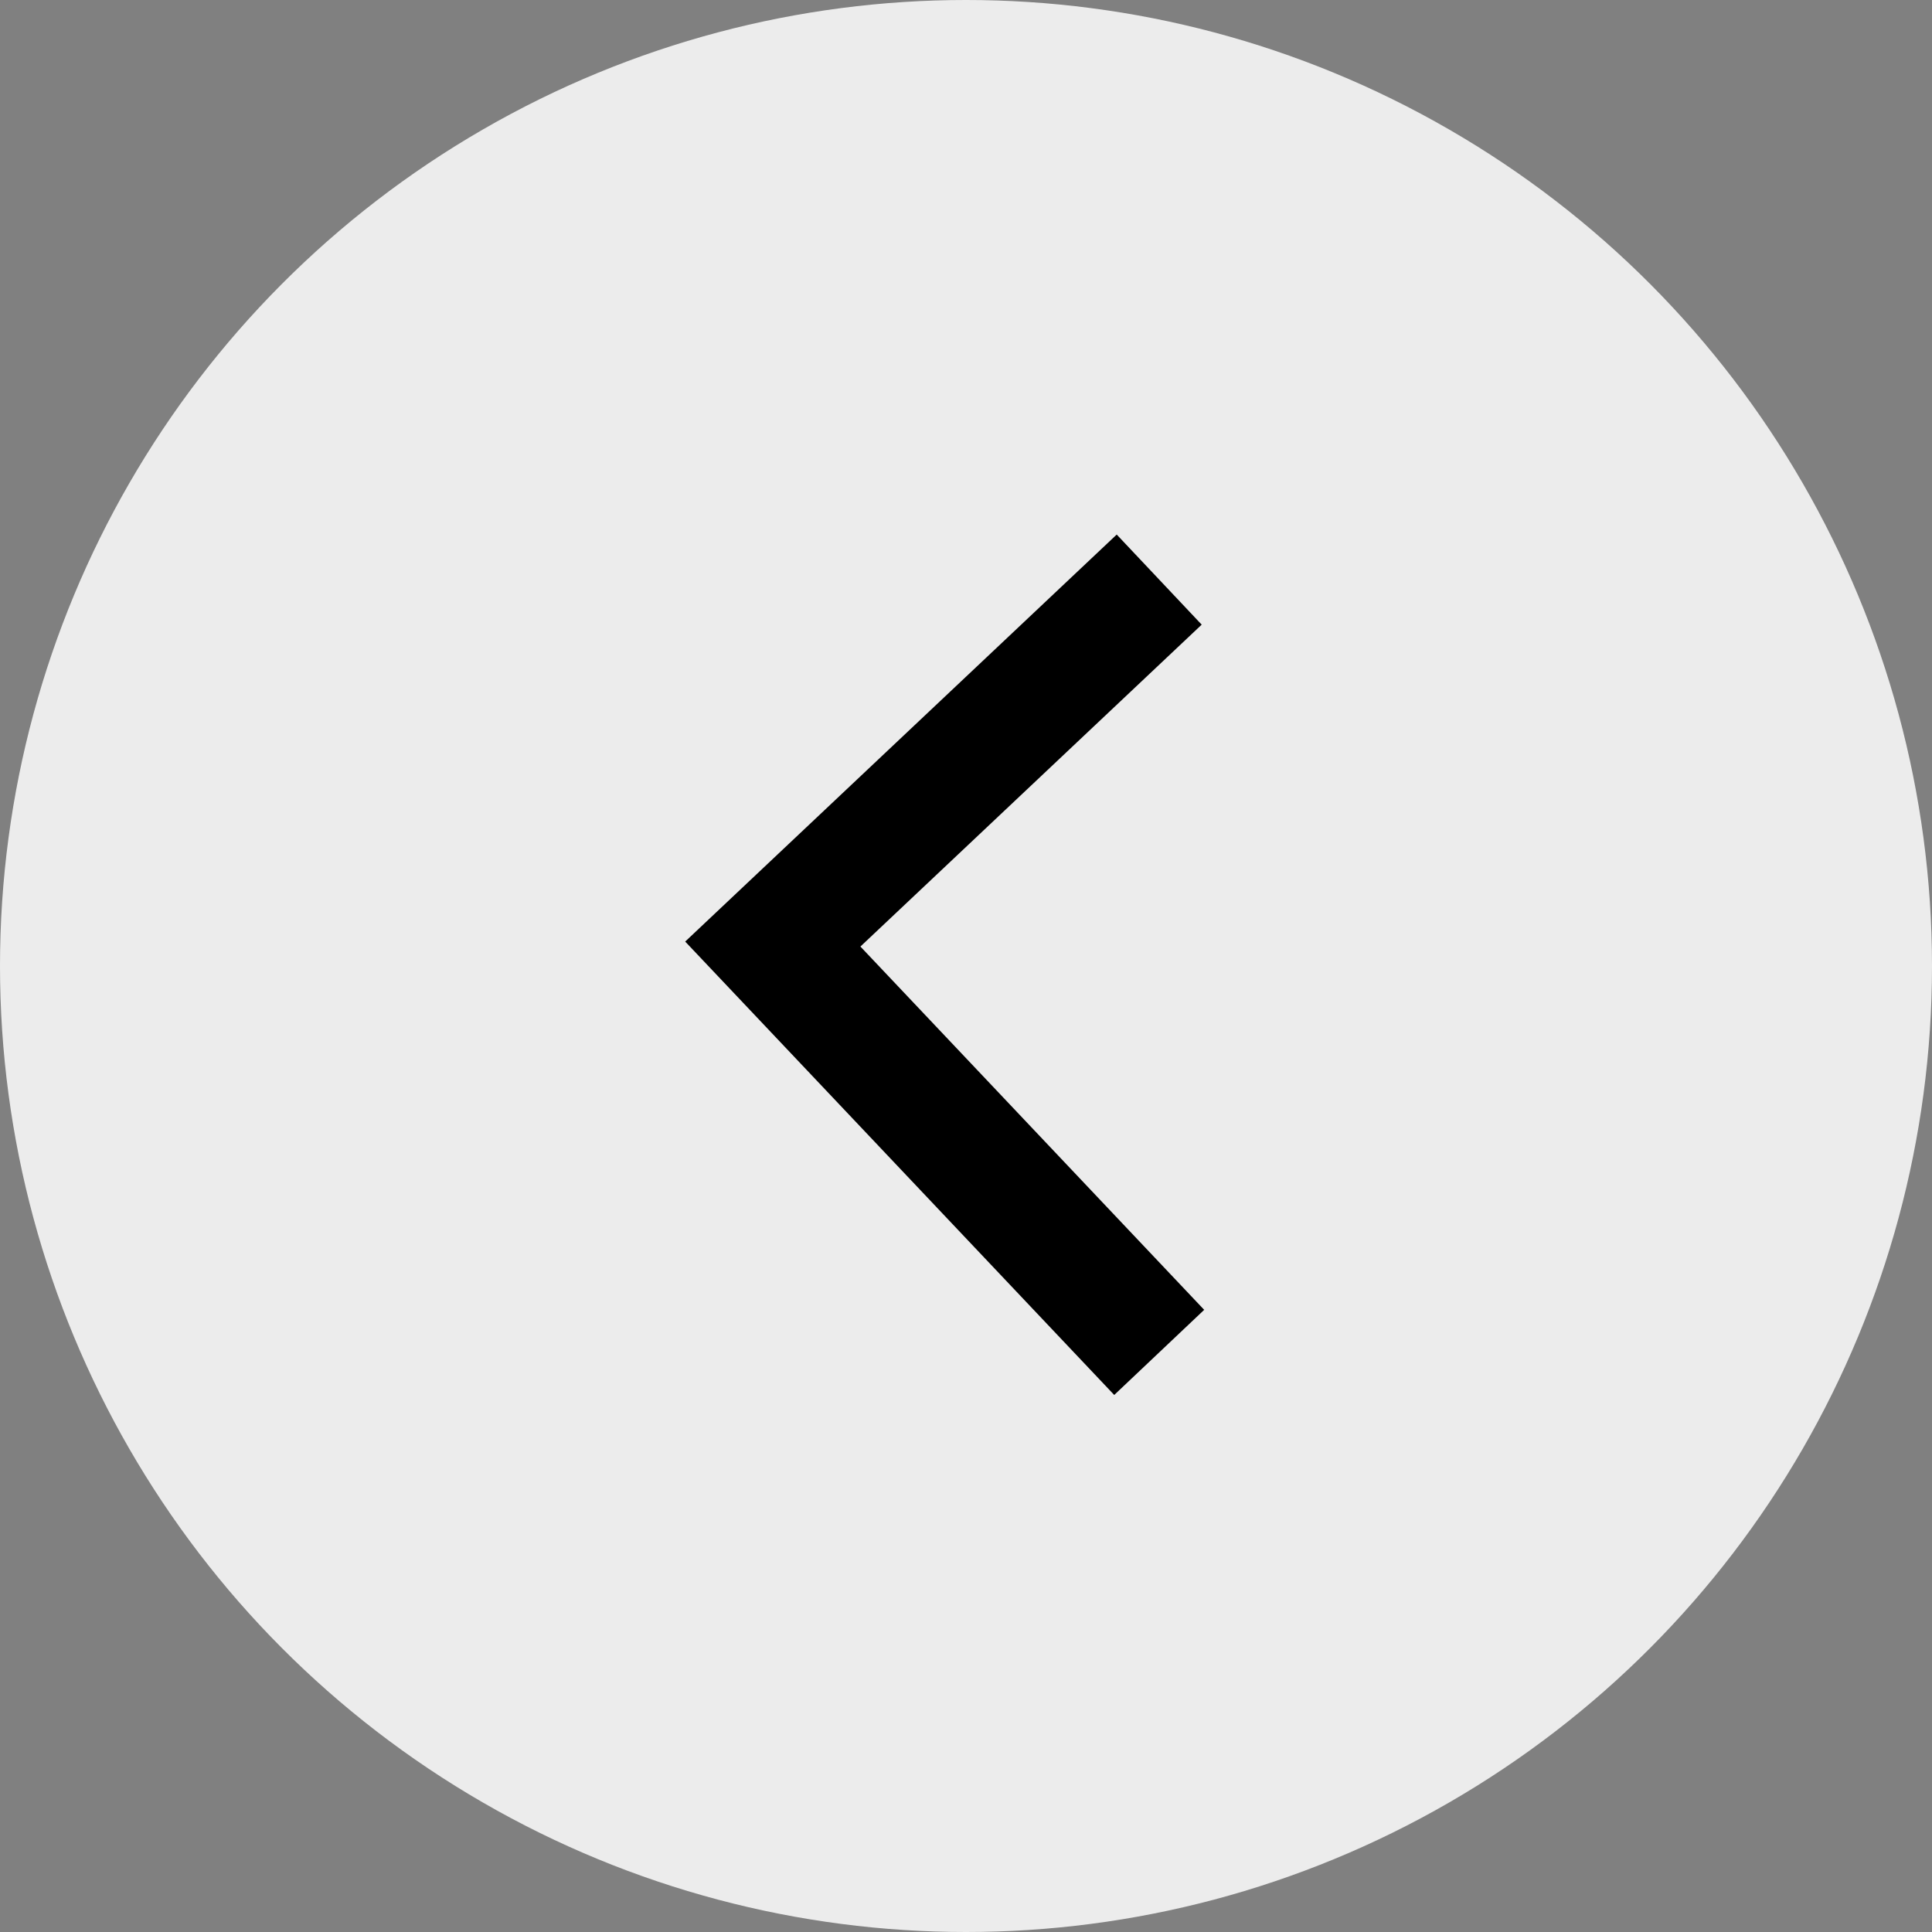 <svg width="39" height="39" viewBox="0 0 39 39" xmlns="http://www.w3.org/2000/svg">
    <rect x="0" y="0" width="39" height="39" fill="#808080" stroke="none"/>
    <g transform="matrix(-1 0 0 1 39 0)" fill="none" fill-rule="evenodd">
        <circle fill="#ECECEC" cx="19.5" cy="19.5" r="19.5"/>
        <path stroke="#000" stroke-width="2.5" d="m15.6 11.7 7.8 7.357-7.8 8.243"/>
    </g>
</svg>
